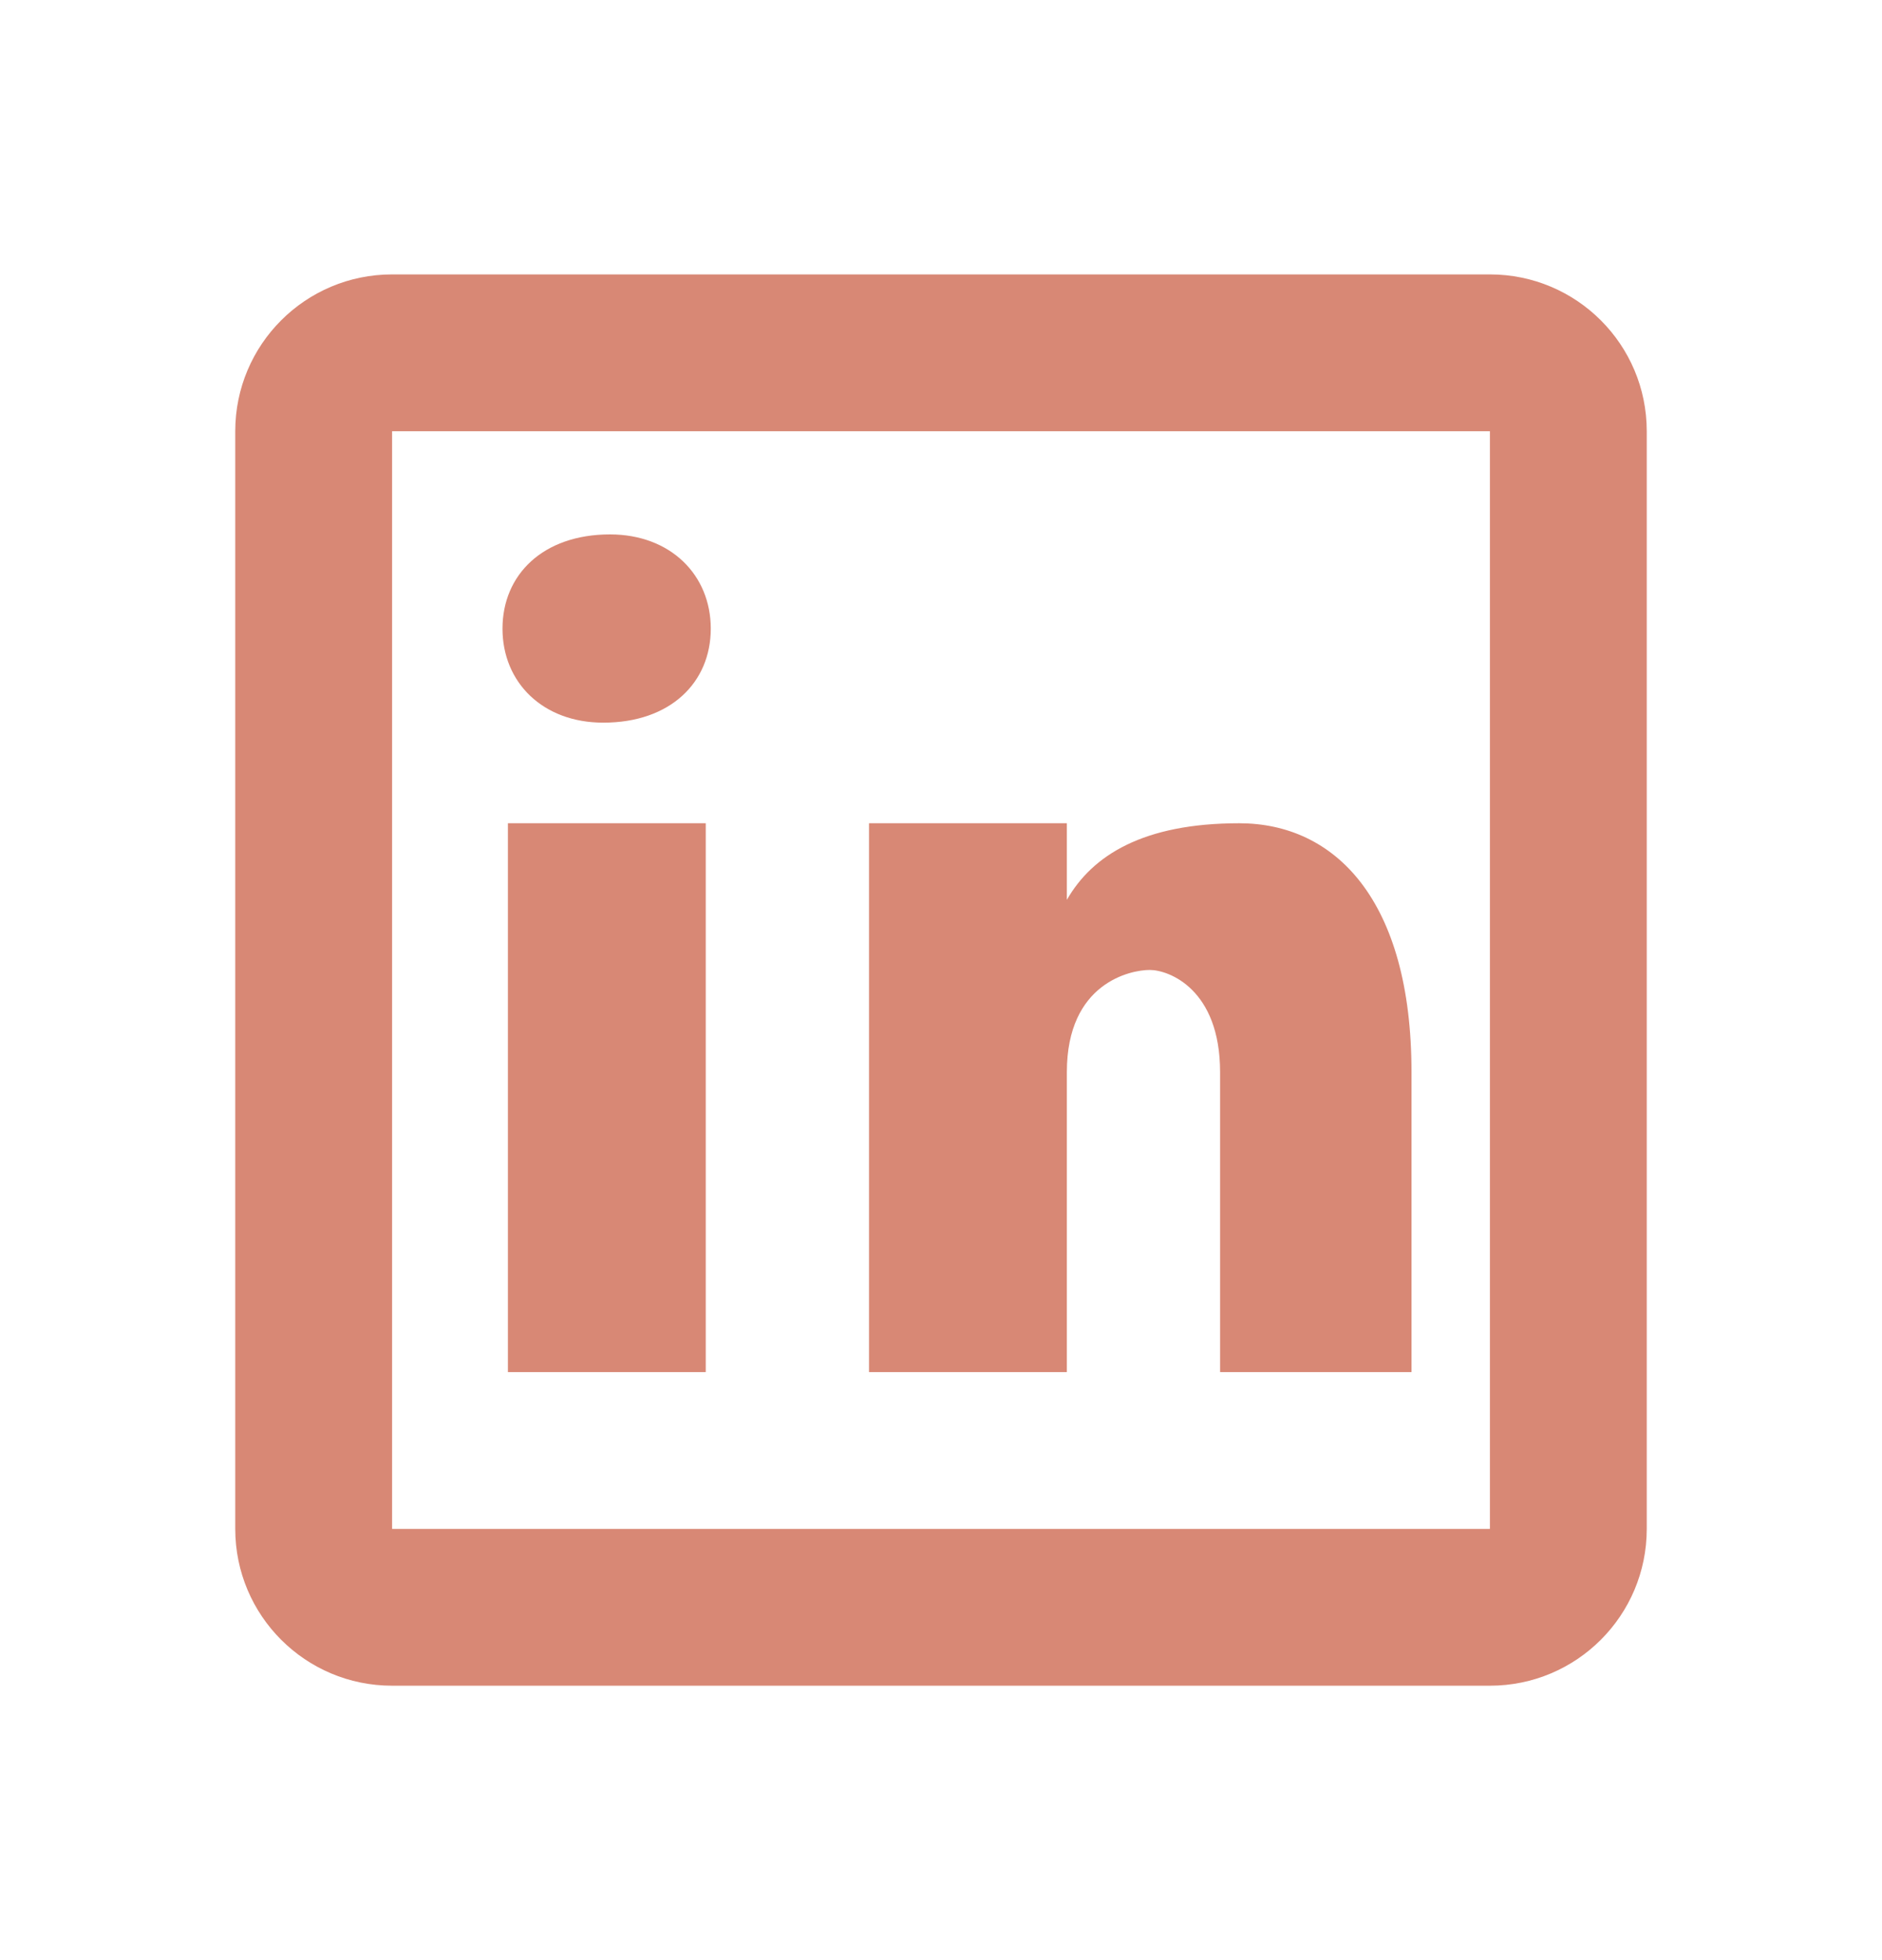 <svg width="24" height="25" viewBox="0 0 24 25" fill="none" xmlns="http://www.w3.org/2000/svg">
<g id="LinkedIn">
<path id="Vector" d="M5 3.5C3.895 3.5 3 4.395 3 5.5V19.5C3 20.605 3.895 21.5 5 21.5H19C20.105 21.5 21 20.605 21 19.5V5.5C21 4.395 20.105 3.5 19 3.5H5ZM5 5.5H19V19.5H5V5.5ZM7.779 6.816C6.922 6.816 6.408 7.332 6.408 8.018C6.408 8.704 6.922 9.217 7.693 9.217C8.55 9.217 9.064 8.704 9.064 8.018C9.064 7.332 8.55 6.816 7.779 6.816ZM6.477 10.5V17.5H9V10.5H6.477ZM11.082 10.5V17.5H13.605V13.674C13.605 12.535 14.418 12.371 14.662 12.371C14.906 12.371 15.559 12.616 15.559 13.674V17.5H18V13.674C18 11.477 17.024 10.5 15.803 10.5C14.582 10.5 13.931 10.907 13.605 11.477V10.5H11.082Z" fill="#D88875"/>
</g>
</svg>
